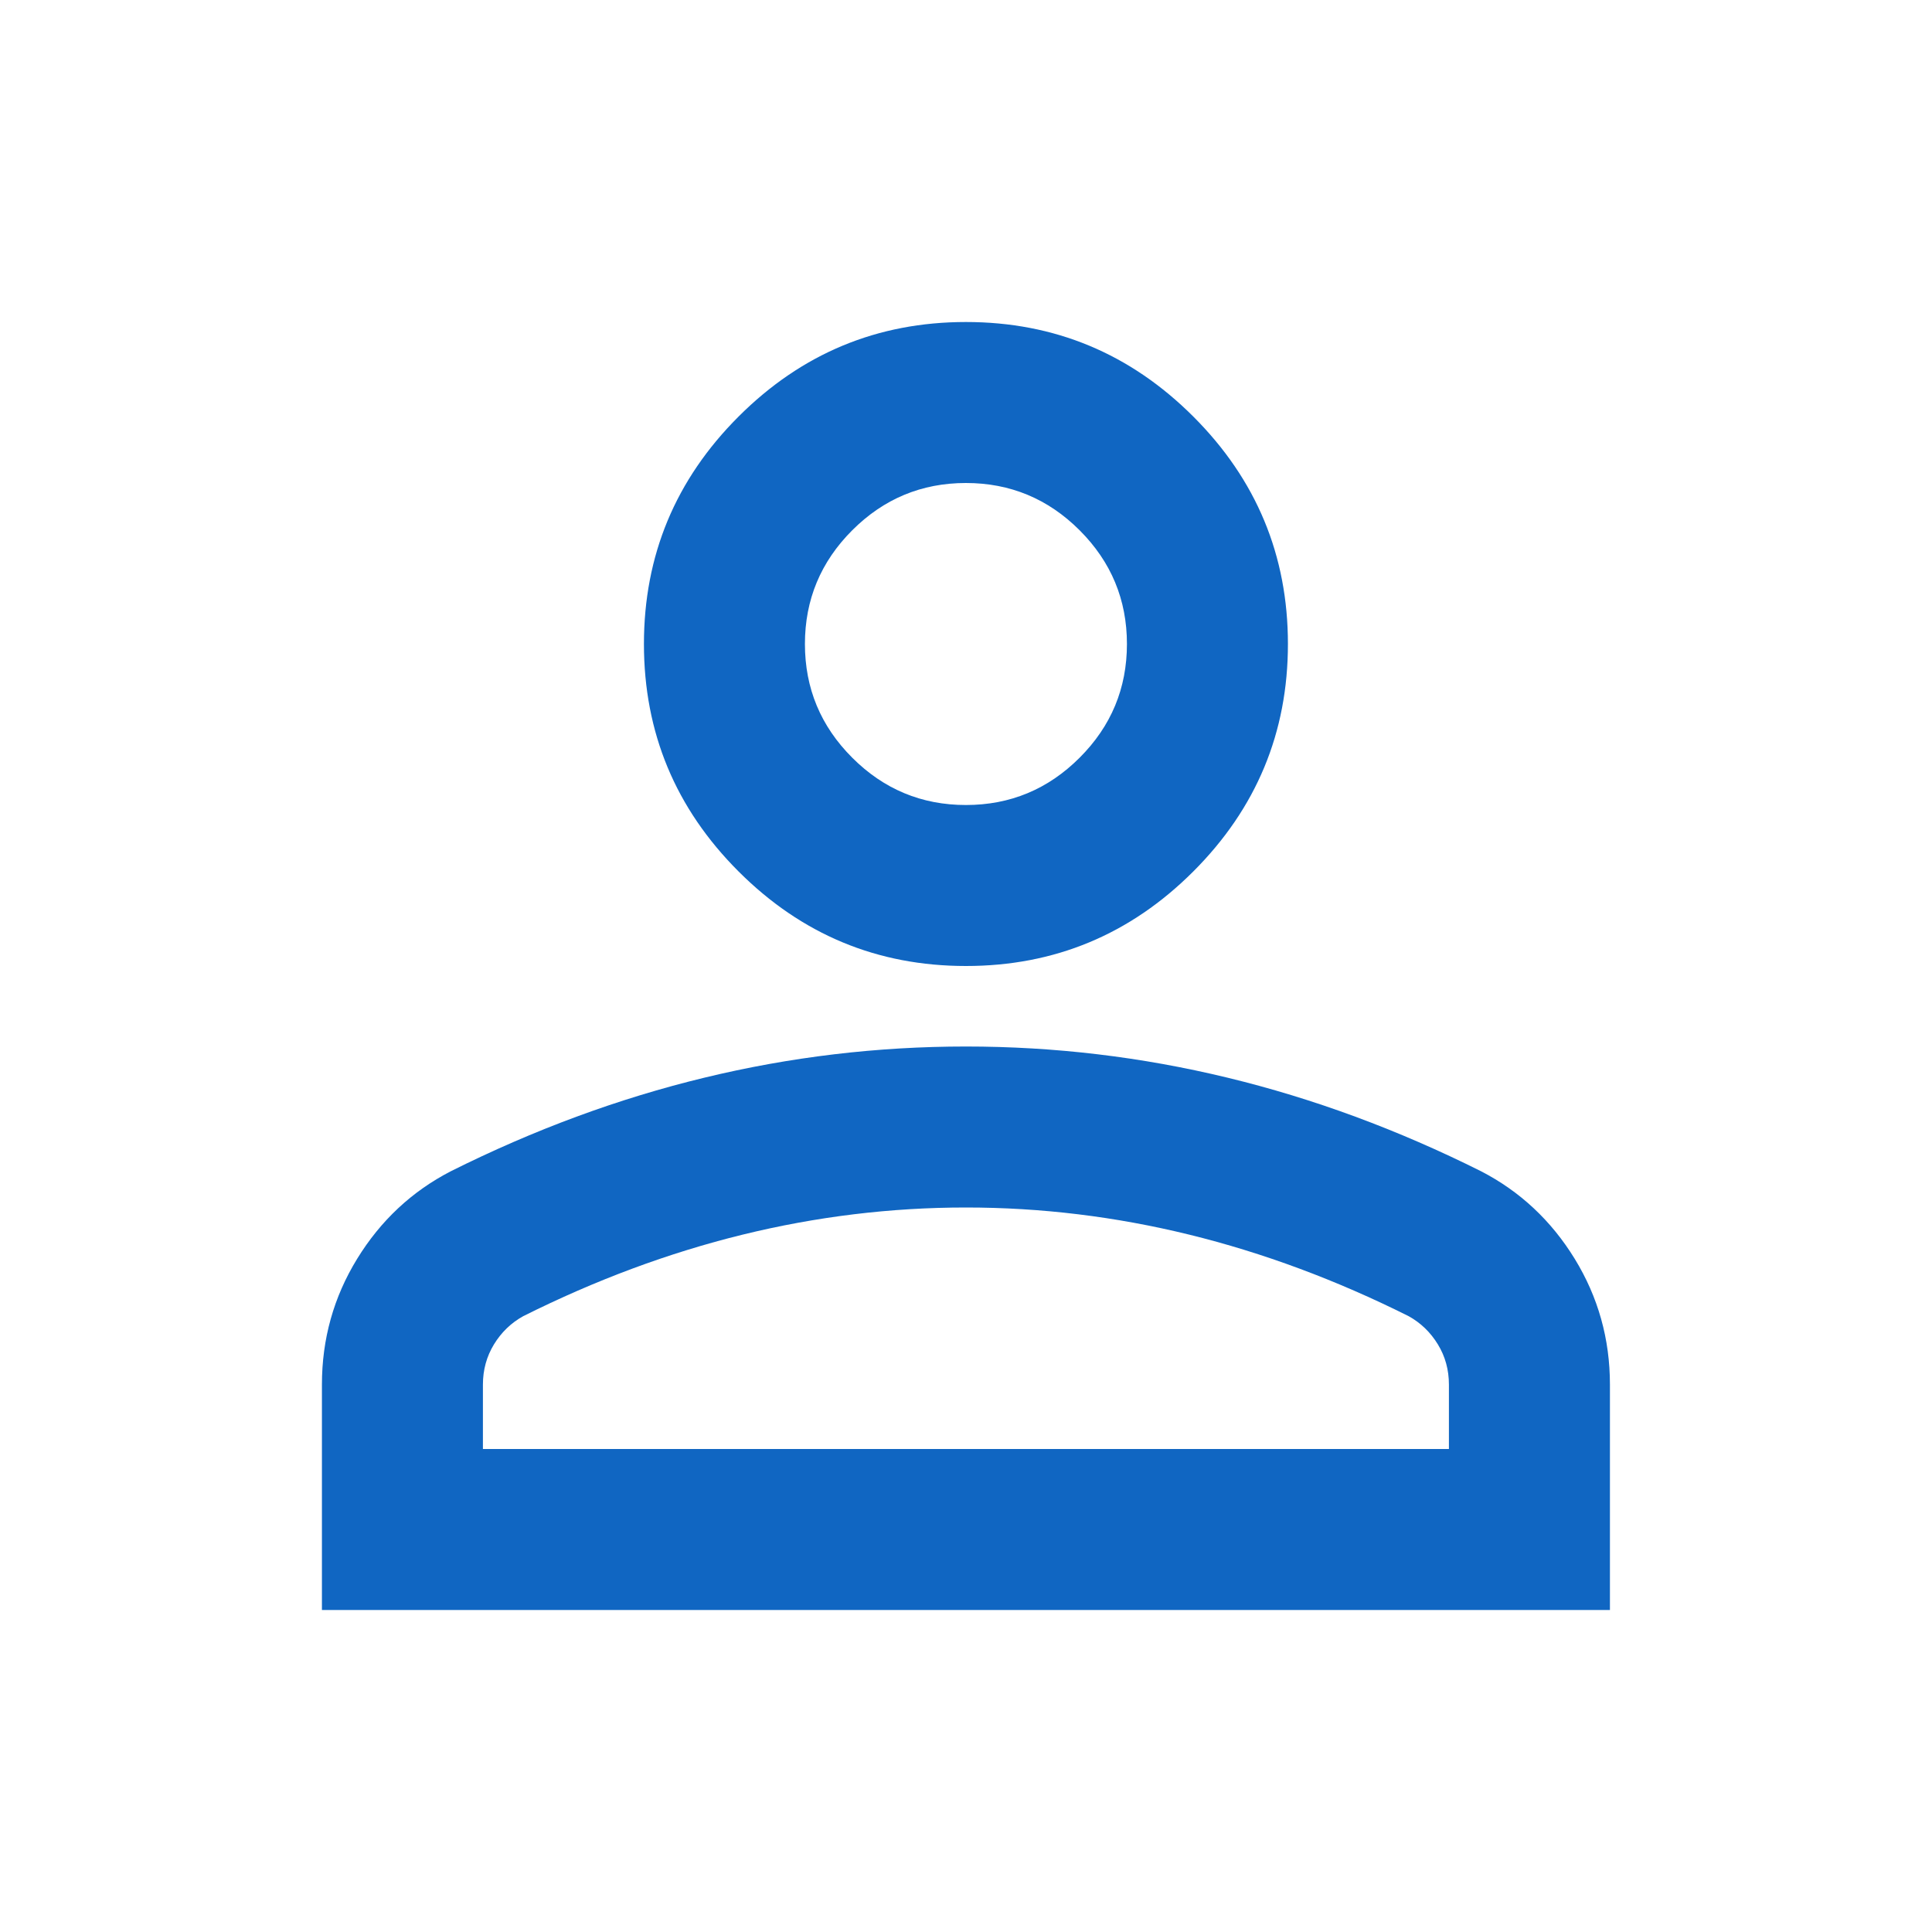 <svg width="70" height="70" viewBox="0 0 70 70" fill="none" xmlns="http://www.w3.org/2000/svg">
<mask id="mask0_7267_15554" style="mask-type:alpha" maskUnits="userSpaceOnUse" x="0" y="0" width="70" height="70">
<rect width="70" height="70" fill="#D9D9D9"/>
</mask>
<g mask="url(#mask0_7267_15554)">
<path d="M34.997 35C31.789 35 29.043 33.858 26.758 31.573C24.473 29.288 23.331 26.542 23.331 23.333C23.331 20.125 24.473 17.378 26.758 15.094C29.043 12.809 31.789 11.667 34.997 11.667C38.206 11.667 40.952 12.809 43.237 15.094C45.522 17.378 46.664 20.125 46.664 23.333C46.664 26.542 45.522 29.288 43.237 31.573C40.952 33.858 38.206 35 34.997 35ZM11.664 58.333V50.167C11.664 48.514 12.089 46.995 12.94 45.609C13.791 44.224 14.921 43.167 16.331 42.438C19.345 40.931 22.407 39.8 25.518 39.047C28.629 38.293 31.789 37.917 34.997 37.917C38.206 37.917 41.365 38.293 44.477 39.047C47.588 39.8 50.65 40.931 53.664 42.438C55.074 43.167 56.204 44.224 57.055 45.609C57.905 46.995 58.331 48.514 58.331 50.167V58.333H11.664ZM17.497 52.5H52.497V50.167C52.497 49.632 52.364 49.146 52.096 48.708C51.829 48.271 51.477 47.931 51.039 47.688C48.414 46.375 45.765 45.391 43.091 44.734C40.417 44.078 37.72 43.75 34.997 43.75C32.275 43.75 29.577 44.078 26.904 44.734C24.23 45.391 21.581 46.375 18.956 47.688C18.518 47.931 18.166 48.271 17.898 48.708C17.631 49.146 17.497 49.632 17.497 50.167V52.5ZM34.997 29.167C36.602 29.167 37.975 28.596 39.117 27.453C40.26 26.311 40.831 24.938 40.831 23.333C40.831 21.729 40.26 20.356 39.117 19.213C37.975 18.071 36.602 17.5 34.997 17.5C33.393 17.5 32.02 18.071 30.878 19.213C29.735 20.356 29.164 21.729 29.164 23.333C29.164 24.938 29.735 26.311 30.878 27.453C32.02 28.596 33.393 29.167 34.997 29.167Z" fill="#1066C2"/>
</g>
</svg>
